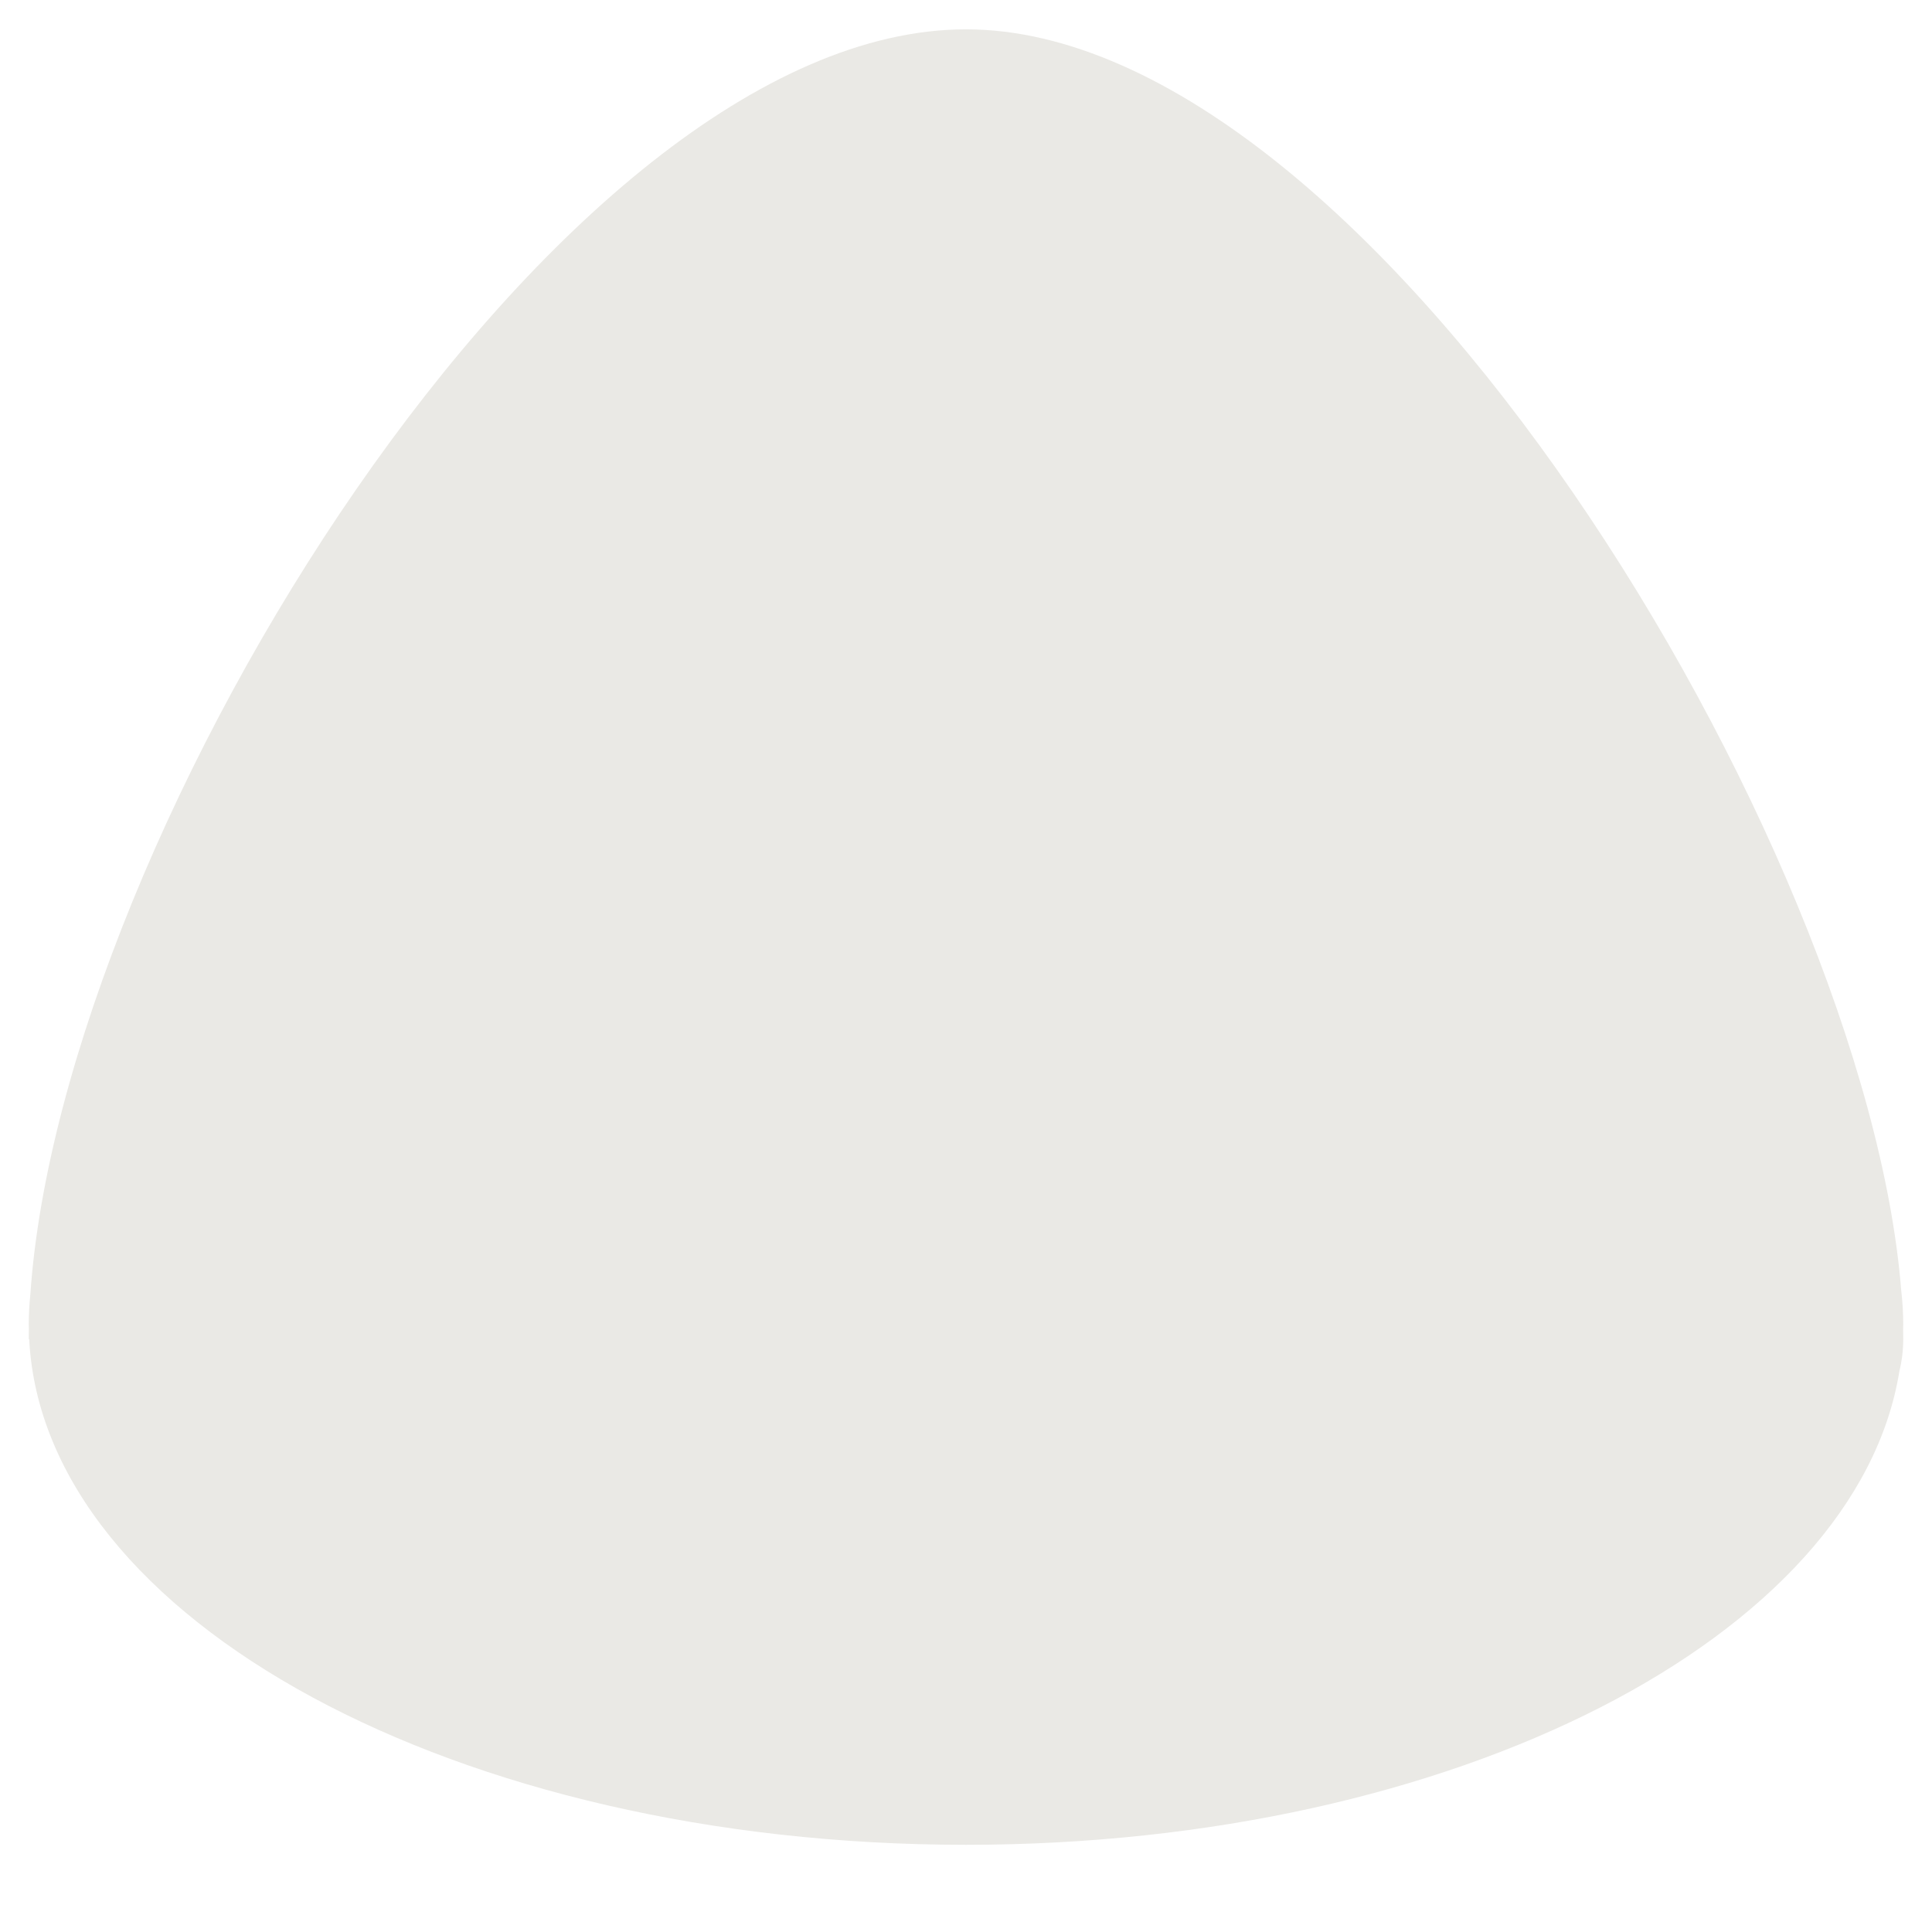<?xml version="1.0" encoding="iso-8859-1"?>
<!-- Generator: Adobe Illustrator 18.1.1, SVG Export Plug-In . SVG Version: 6.00 Build 0)  -->
<!DOCTYPE svg PUBLIC "-//W3C//DTD SVG 1.1//EN" "http://www.w3.org/Graphics/SVG/1.1/DTD/svg11.dtd">
<svg version="1.1" xmlns="http://www.w3.org/2000/svg" xmlns:xlink="http://www.w3.org/1999/xlink" x="0px" y="0px"
	 viewBox="0 0 512 512" enable-background="new 0 0 512 512" xml:space="preserve">
<g id="Layer_2">
	<path fill="#EAE9E5" d="M504.347,352.09c0.006-0.391,0.027-0.78,0.027-1.172c0-3.014-0.194-6.002-0.536-8.968
		C494.501,223.767,363.82,7.777,256,7.777c-108.273,0-239.604,212.774-247.952,335.174c-0.27,2.637-0.422,5.292-0.422,7.966
		c0,0.369,0.02,0.736,0.025,1.105c-0.017,0.953-0.025,1.9-0.025,2.84c0,0,0.04,0.009,0.109,0.025
		C11.518,429.253,121.218,488.893,256,488.893c129.627,0,236.042-55.167,247.359-125.541c0.658-2.681,1.015-5.503,1.015-8.489
		C504.374,353.946,504.365,353.022,504.347,352.09z"/>
</g>
<g id="Layer_1">
</g>
</svg>
